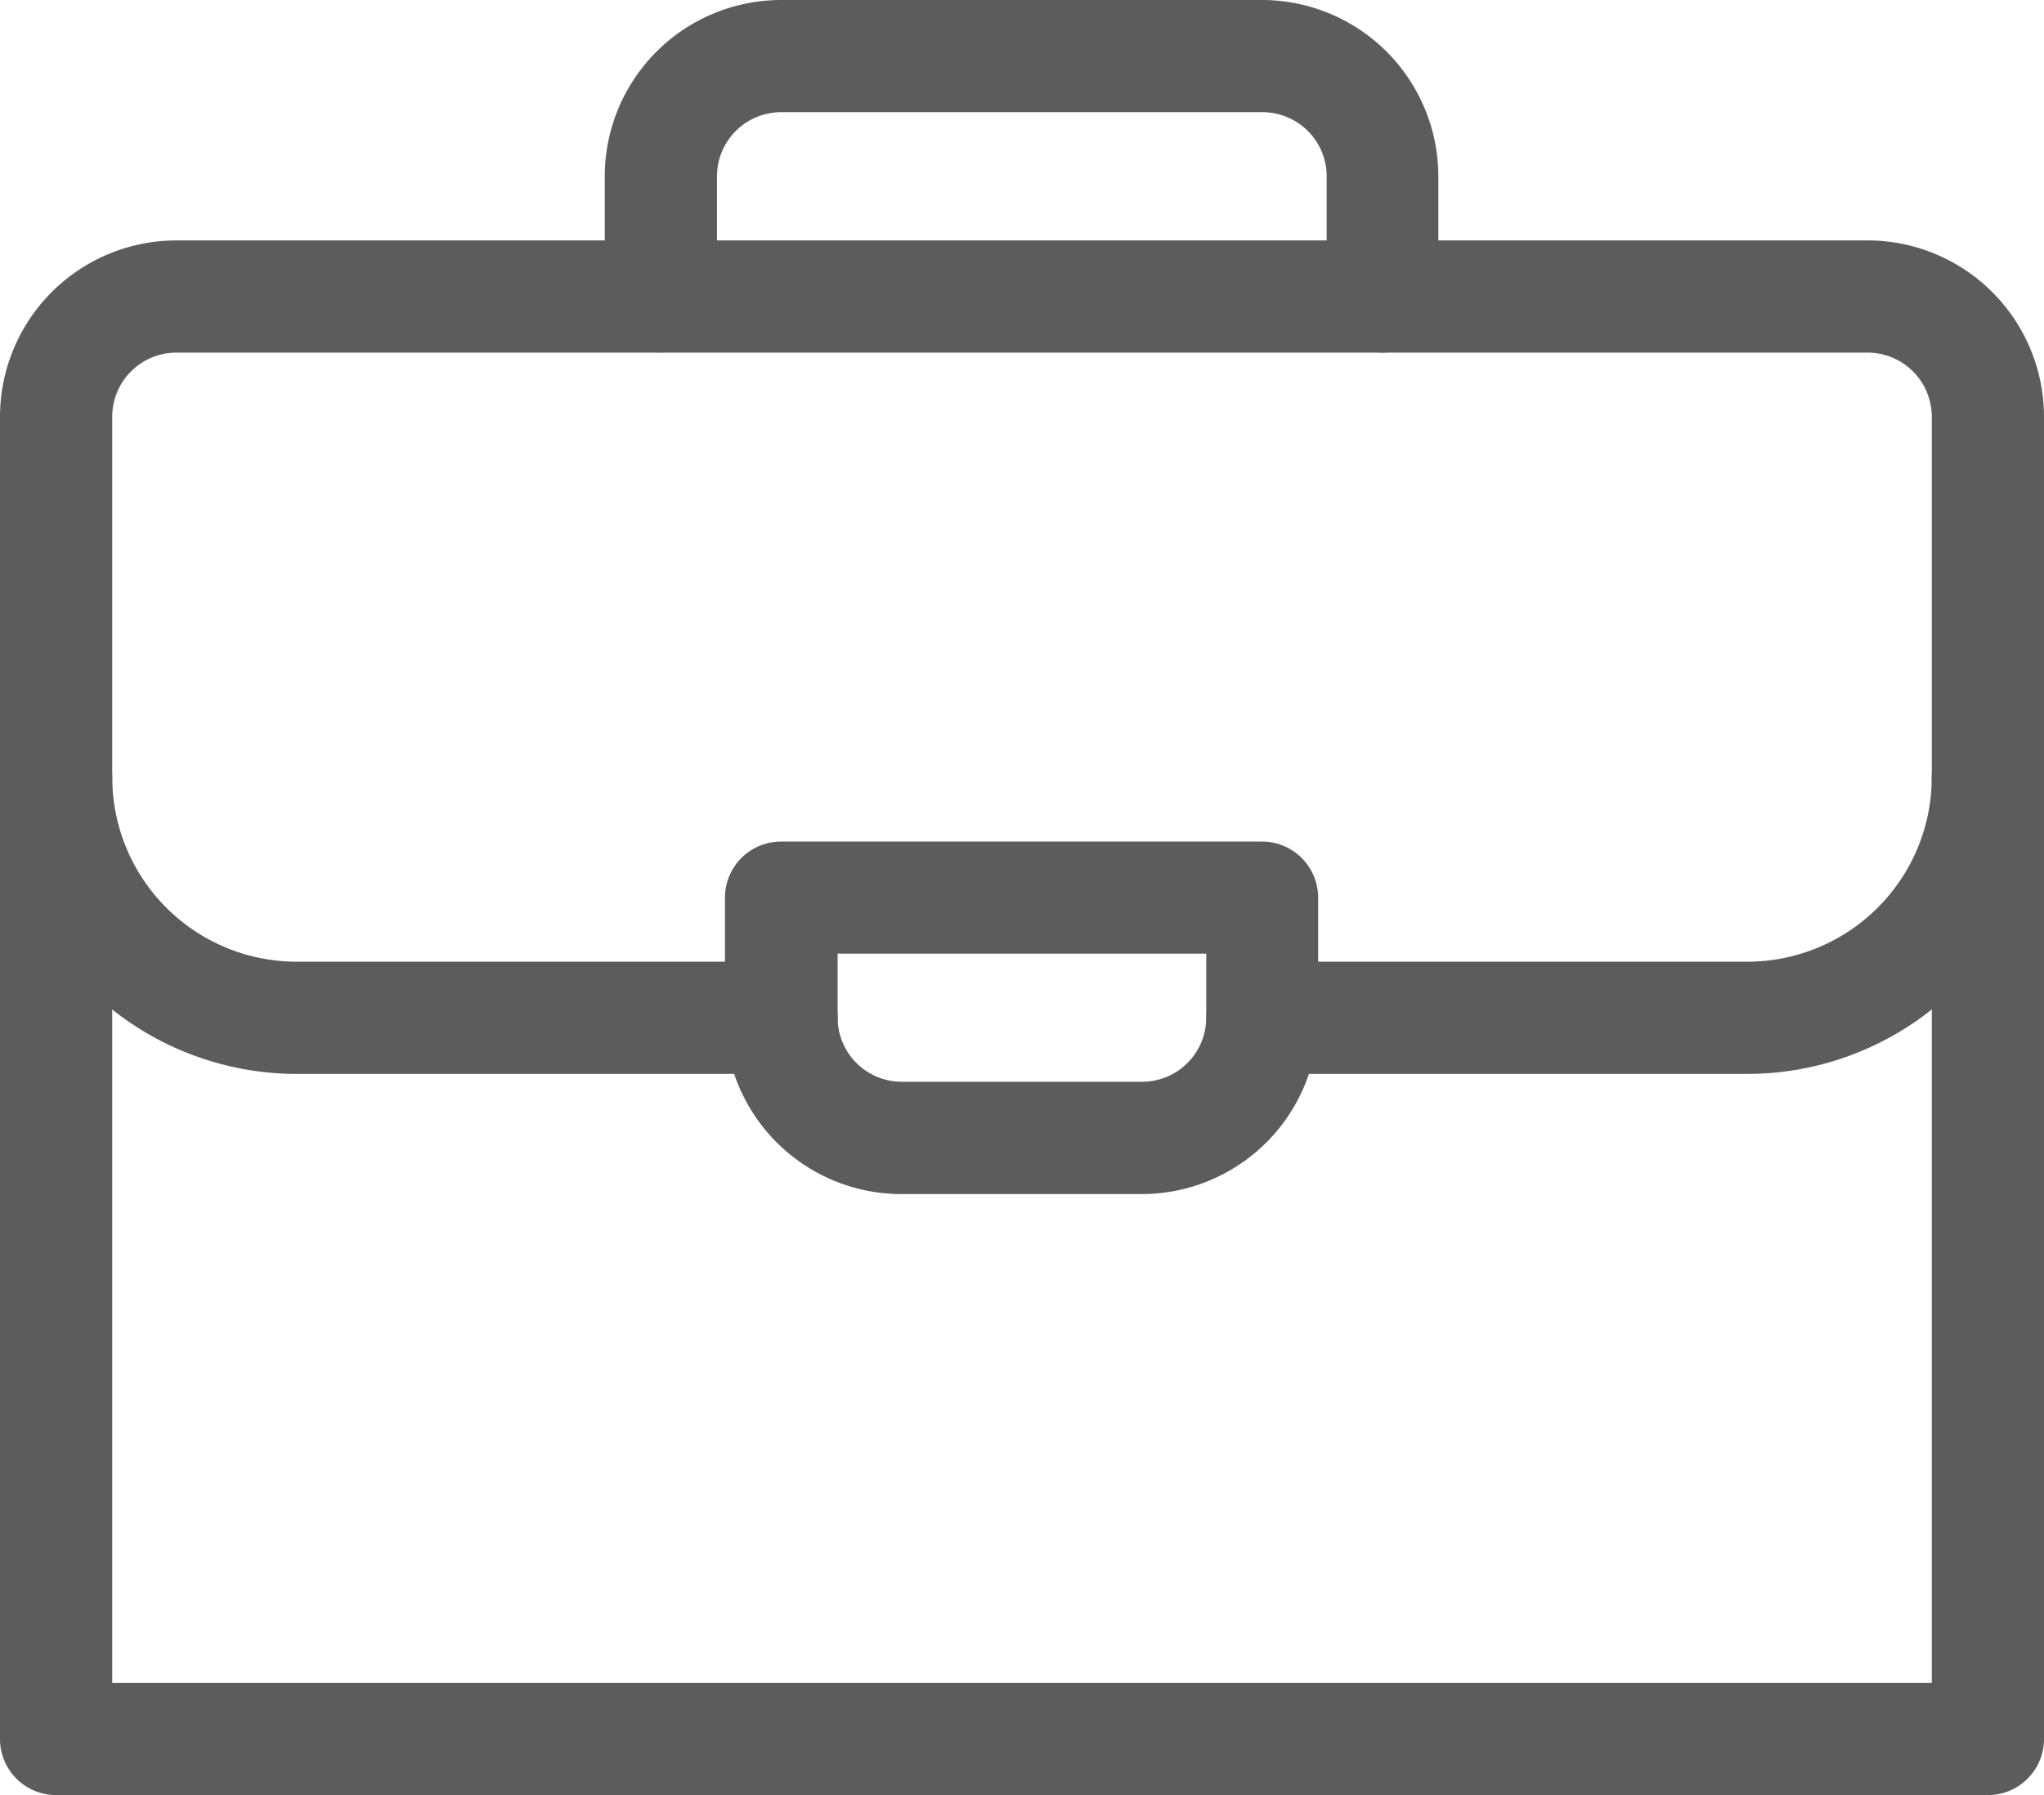 <svg xmlns="http://www.w3.org/2000/svg" width="18.214" height="16" viewBox="0 0 18.214 16">
  <g id="Grupo_7" data-name="Grupo 7" transform="translate(-19.5 -60.834)">
    <g id="Grupo_8" data-name="Grupo 8" transform="translate(20 61.334)">
      <path id="Trazado_11" data-name="Trazado 11" d="M37.214,154.691H20a.5.5,0,0,1-.5-.5V142.405a1.573,1.573,0,0,1,1.571-1.571H36.143a1.573,1.573,0,0,1,1.571,1.571v11.786A.5.5,0,0,1,37.214,154.691Zm-16.714-1H36.714V142.405a.572.572,0,0,0-.571-.571H21.071a.572.572,0,0,0-.571.571Z" transform="translate(-20 -139.191)" fill="#5c5c5c"/>
      <path id="Trazado_12" data-name="Trazado 12" d="M227.762,63.977a.5.5,0,0,1-.5-.5V62.405a.572.572,0,0,0-.571-.571H222.4a.572.572,0,0,0-.571.571v1.071a.5.5,0,0,1-1,0V62.405a1.573,1.573,0,0,1,1.571-1.571h4.286a1.573,1.573,0,0,1,1.571,1.571v1.071A.5.5,0,0,1,227.762,63.977Z" transform="translate(-215.94 -61.334)" fill="#5c5c5c"/>
      <path id="Trazado_13" data-name="Trazado 13" d="M425.655,303.977h-4.321a.5.5,0,0,1,0-1h4.321a1.645,1.645,0,0,0,1.643-1.643.5.5,0,0,1,1,0A2.646,2.646,0,0,1,425.655,303.977Z" transform="translate(-410.584 -294.905)" fill="#5c5c5c"/>
      <path id="Trazado_14" data-name="Trazado 14" d="M26.464,303.977H22.143a2.646,2.646,0,0,1-2.643-2.643.5.5,0,0,1,1,0,1.645,1.645,0,0,0,1.643,1.643h4.321a.5.5,0,0,1,0,1Z" transform="translate(-20 -294.905)" fill="#5c5c5c"/>
      <path id="Trazado_15" data-name="Trazado 15" d="M264.547,343.977H262.4a1.573,1.573,0,0,1-1.571-1.571v-1.071a.5.5,0,0,1,.5-.5h4.286a.5.5,0,0,1,.5.5v1.071A1.573,1.573,0,0,1,264.547,343.977Zm-2.714-2.143v.571a.572.572,0,0,0,.571.571h2.143a.572.572,0,0,0,.571-.571v-.571Z" transform="translate(-254.869 -333.834)" fill="#5c5c5c"/>
    </g>
  </g>
</svg>
